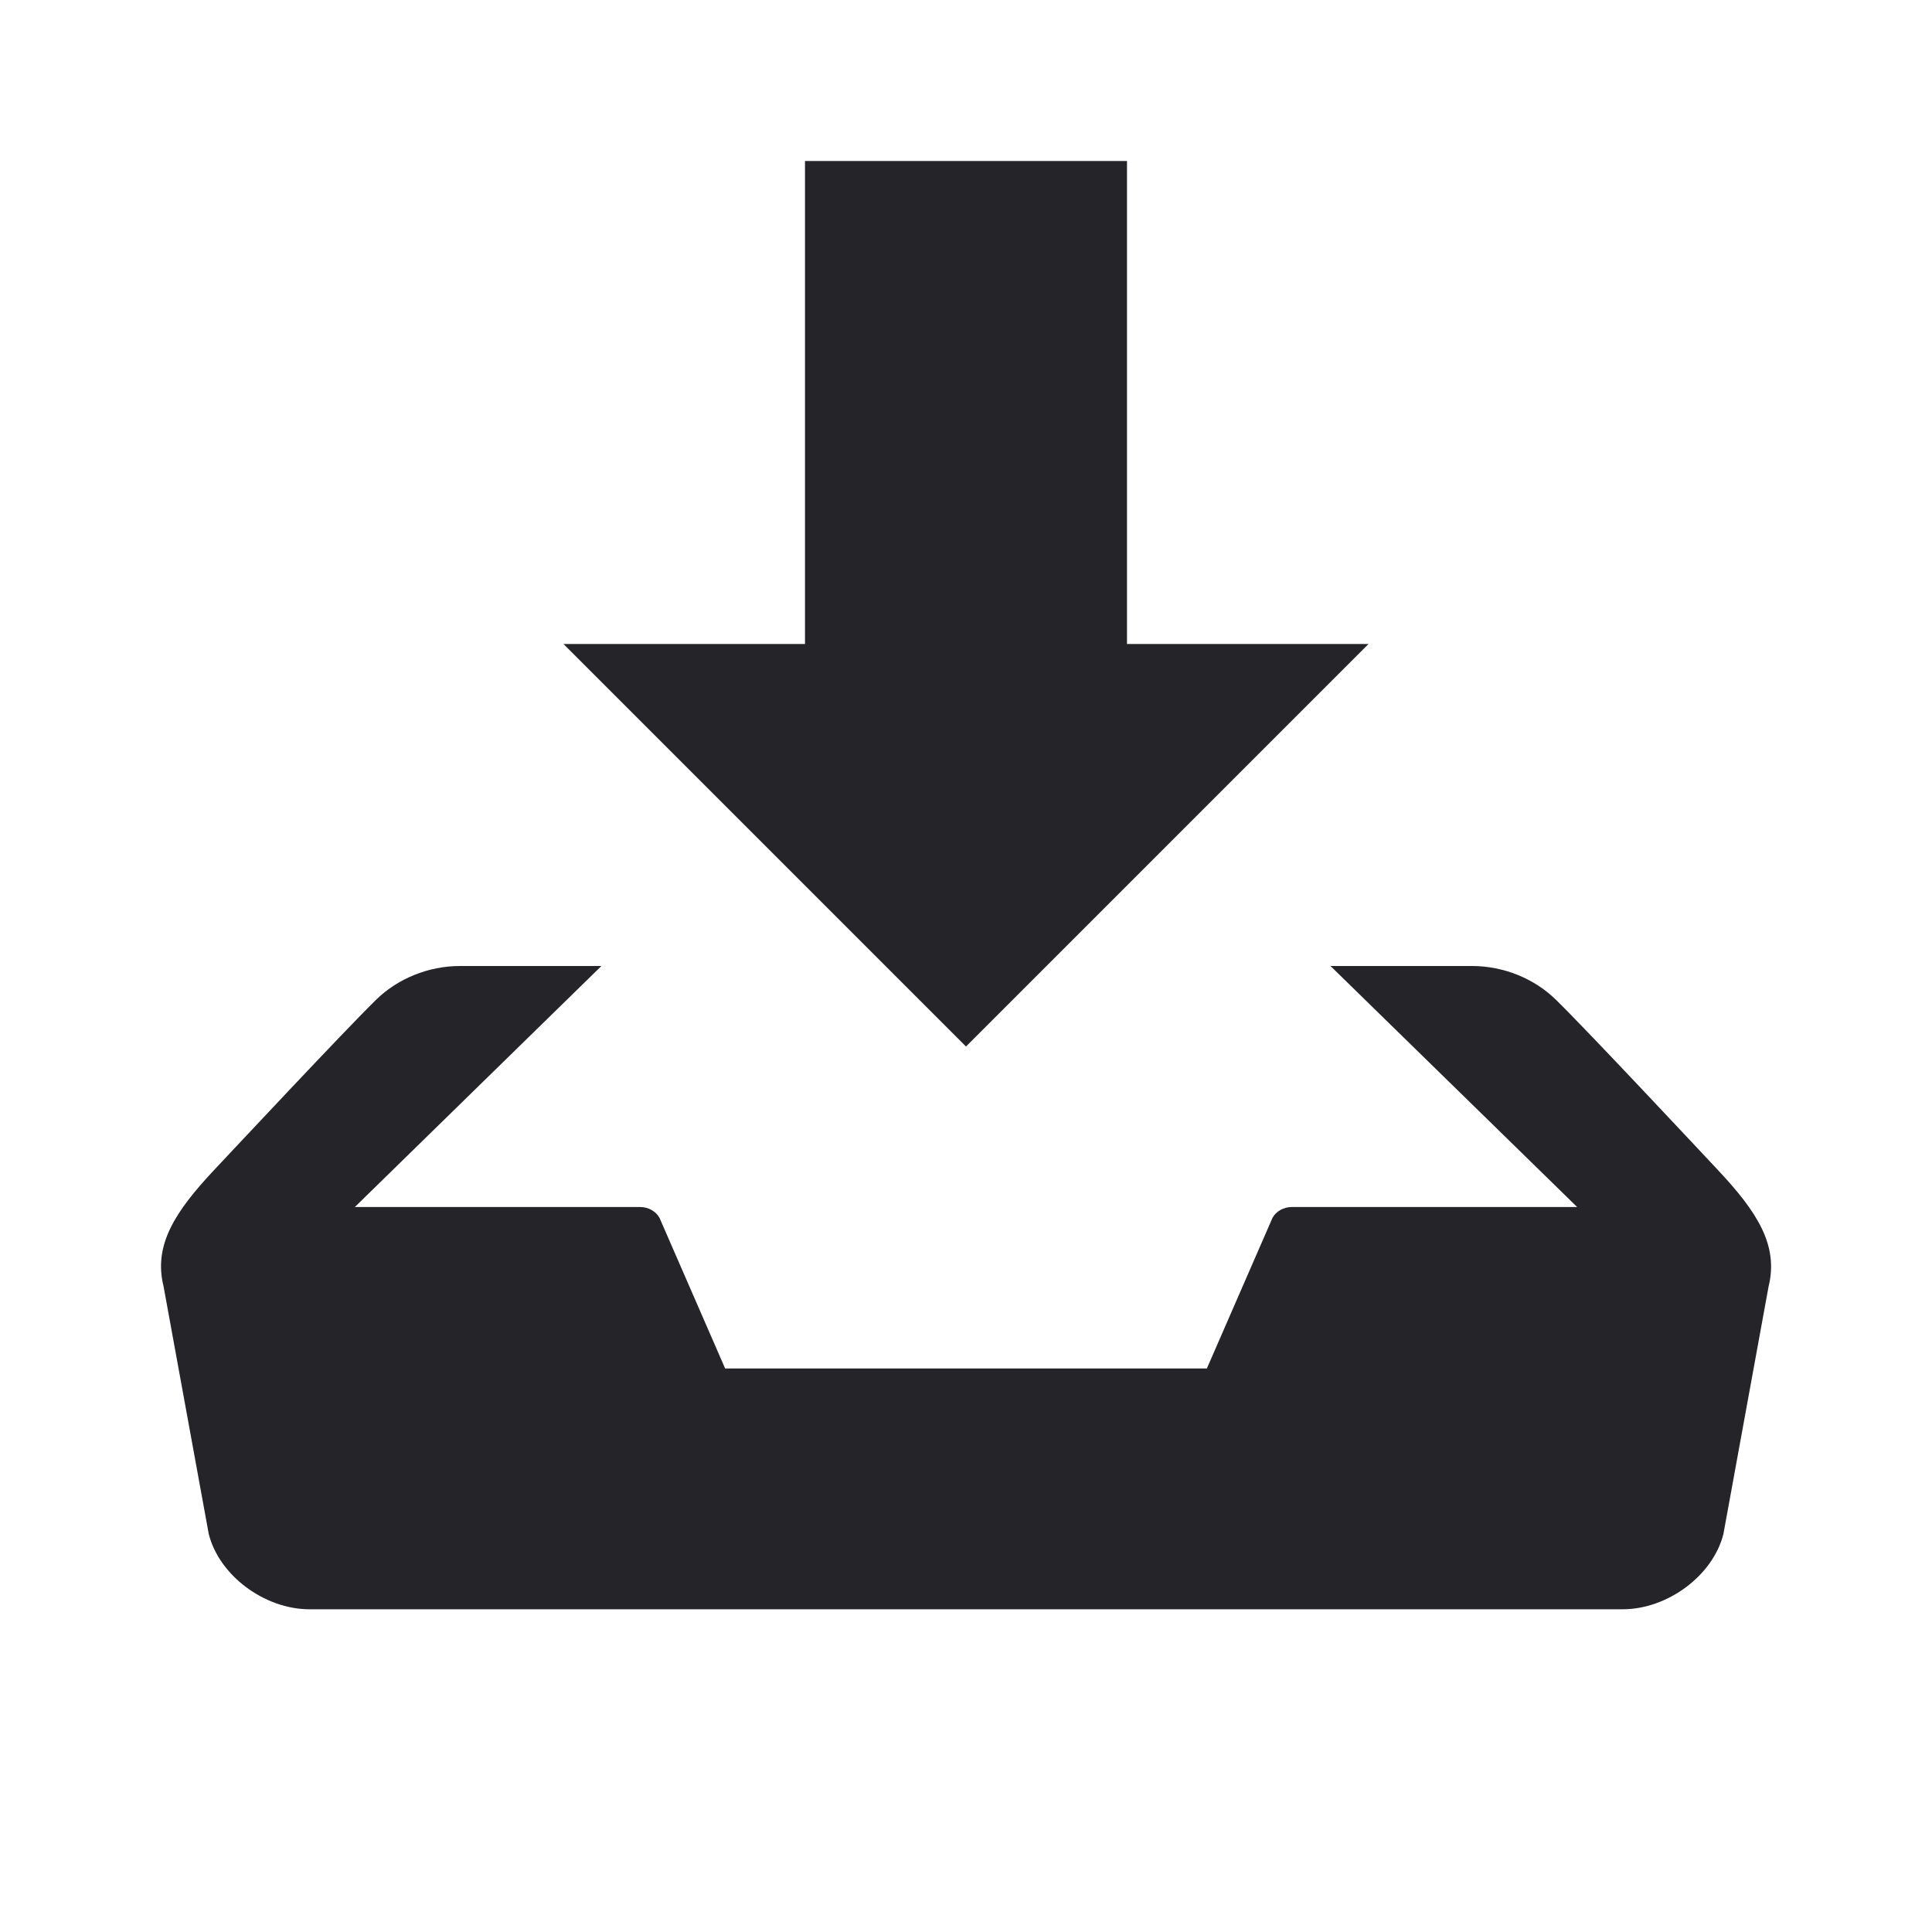 <svg width="24" height="24" viewBox="0 0 24 24" fill="none" xmlns="http://www.w3.org/2000/svg">
<path fill-rule="evenodd" clip-rule="evenodd" d="M17 8H14V2H10V8H7L12 13L17 8ZM21.338 14.532C21.128 14.308 19.727 12.809 19.327 12.418C19.062 12.159 18.683 12 18.285 12H16.528L19.592 14.994H16.048C15.946 14.994 15.854 15.046 15.808 15.127L14.992 17H9.008L8.192 15.127C8.146 15.046 8.053 14.994 7.952 14.994H4.408L7.471 12H5.715C5.318 12 4.939 12.159 4.673 12.418C4.273 12.81 2.872 14.309 2.662 14.532C2.173 15.053 1.904 15.468 2.032 15.981L2.593 19.055C2.721 19.569 3.284 19.991 3.845 19.991H20.157C20.718 19.991 21.281 19.569 21.409 19.055L21.97 15.981C22.096 15.468 21.828 15.053 21.338 14.532Z" fill="#242429"/>
</svg>
